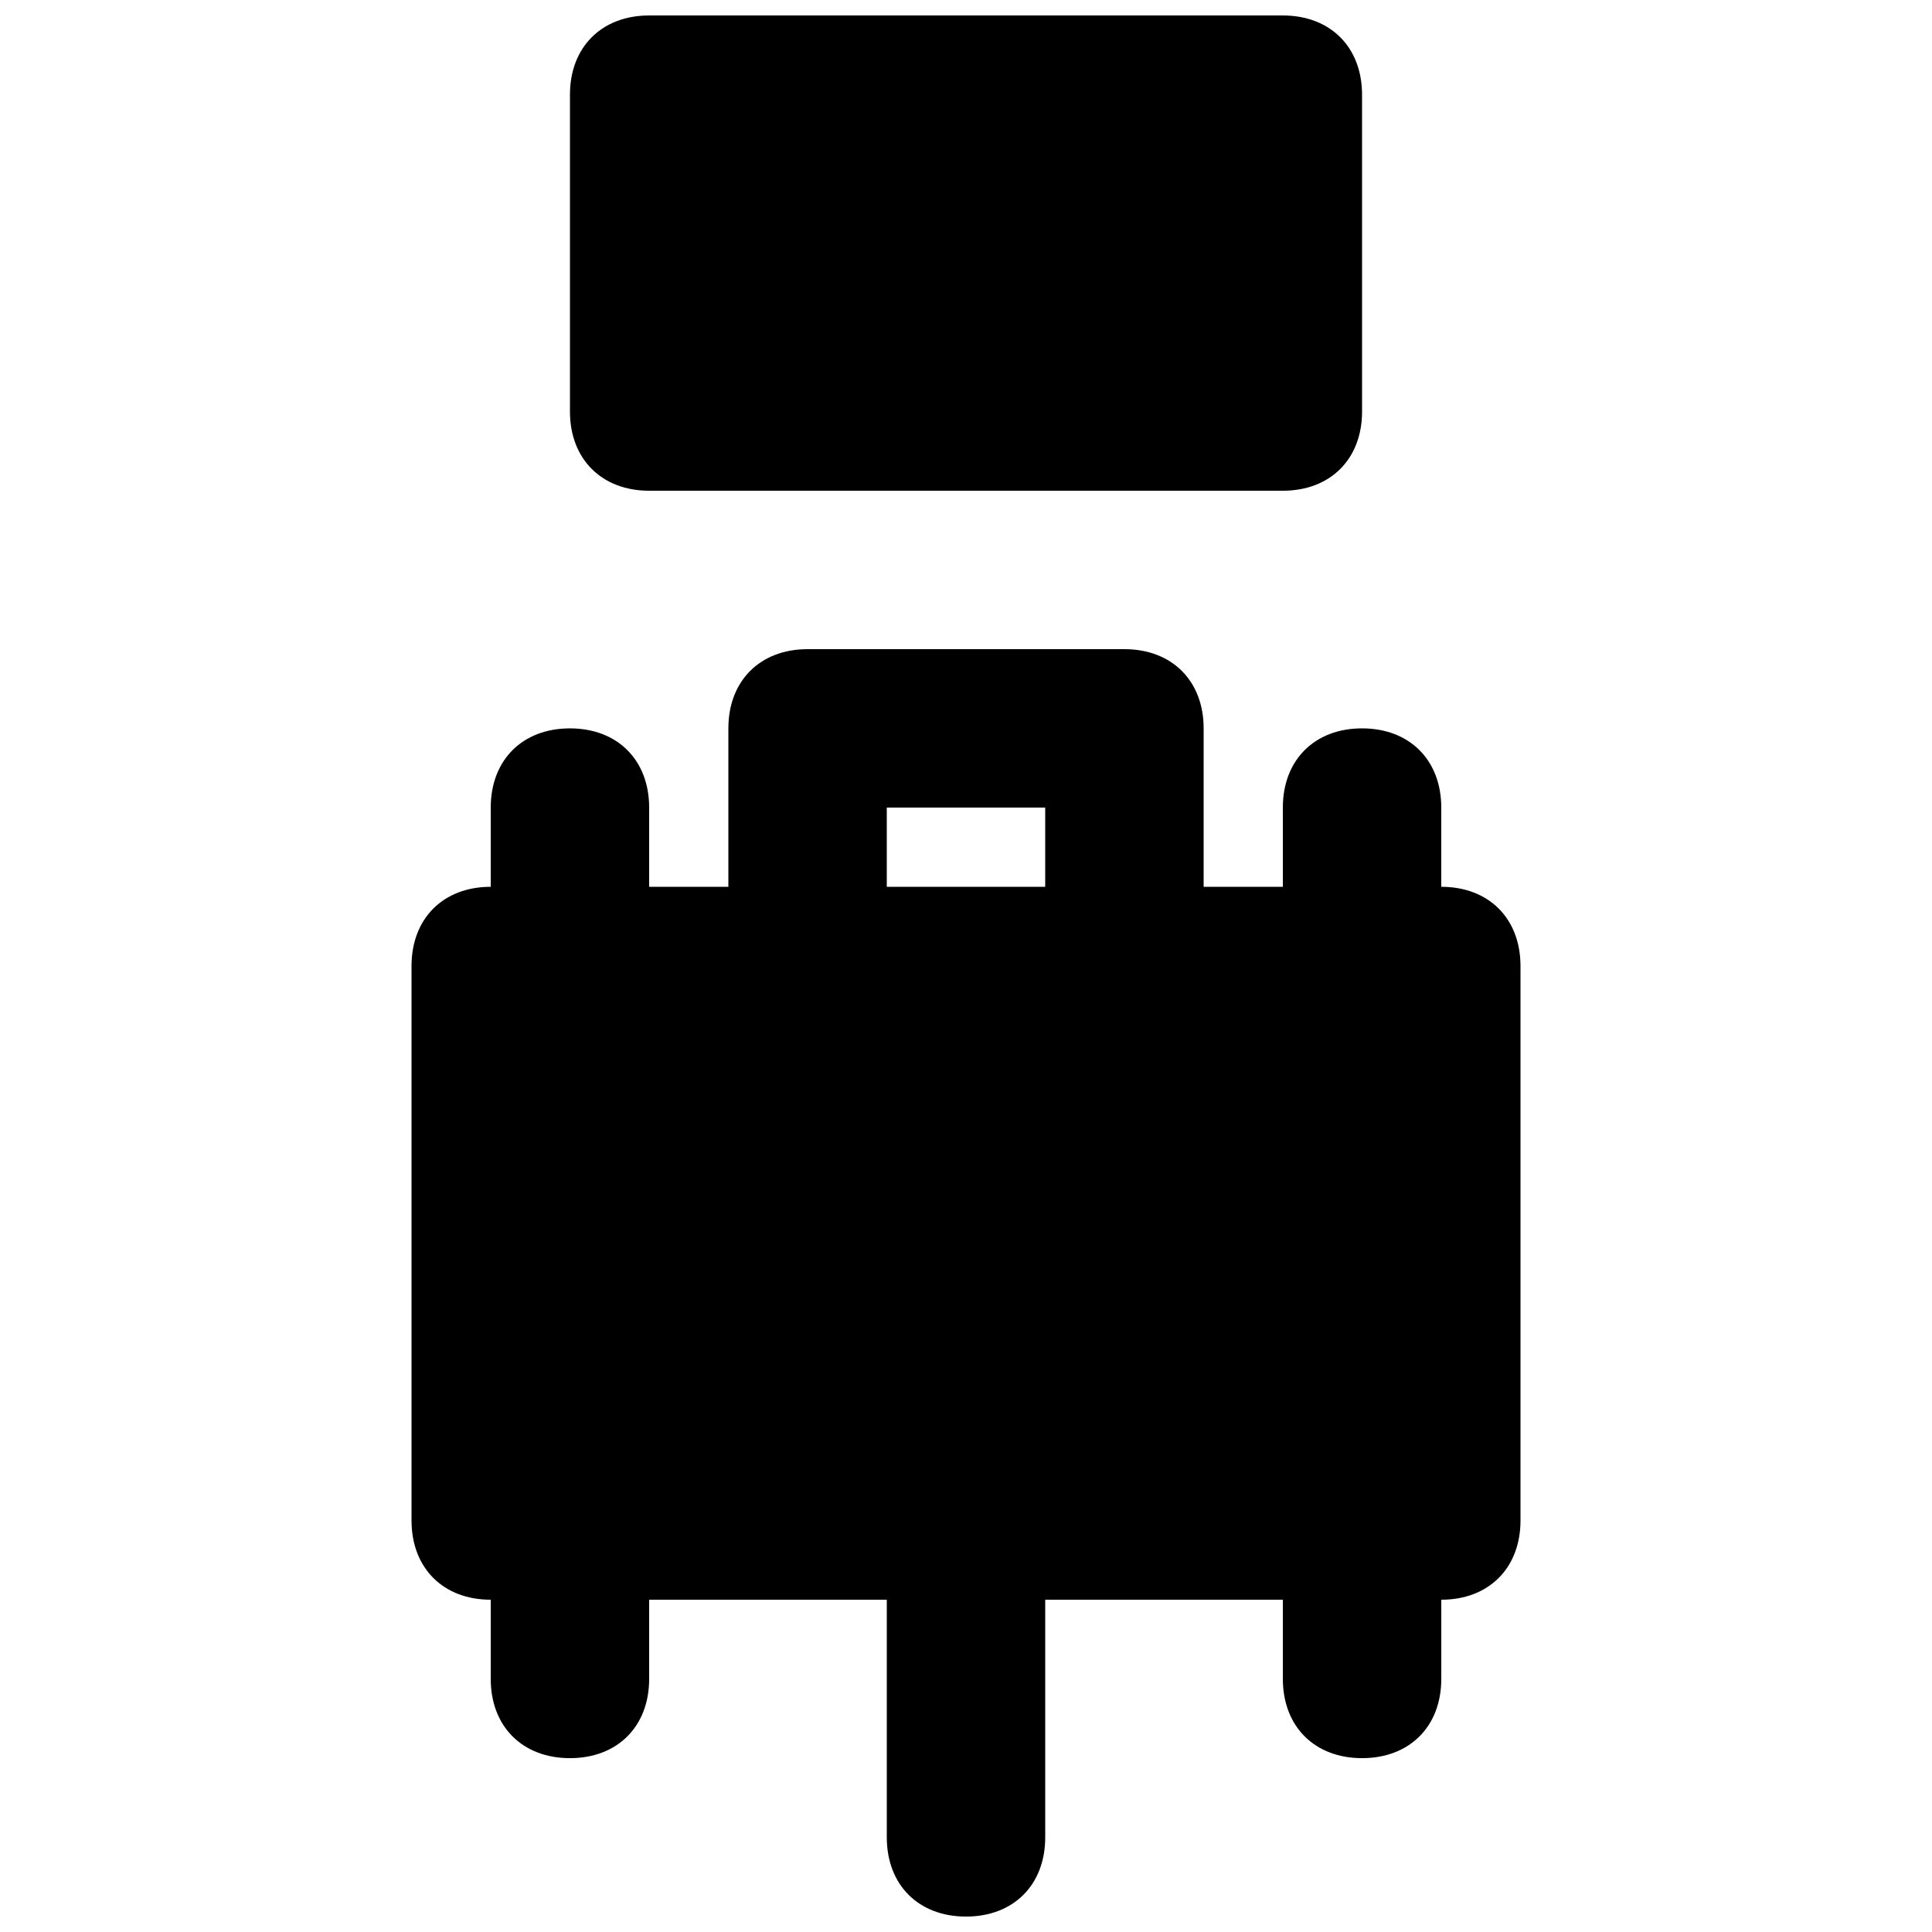 <?xml version="1.0" encoding="UTF-8"?>
<!-- Uploaded to: SVG Repo, www.svgrepo.com, Generator: SVG Repo Mixer Tools -->
<svg width="800px" height="800px" version="1.1" viewBox="144 144 512 512" xmlns="http://www.w3.org/2000/svg">
 <defs>
  <clipPath id="b">
   <path d="m295 148.09h210v126.91h-210z"/>
  </clipPath>
  <clipPath id="a">
   <path d="m253 316h294v335.9h-294z"/>
  </clipPath>
 </defs>
 <g>
  <g clip-path="url(#b)">
   <path d="m316.03 274.05h167.94c12.594 0 20.992-8.398 20.992-20.992l-0.004-83.969c0-12.594-8.398-20.992-20.992-20.992h-167.93c-12.598 0-20.992 8.398-20.992 20.992v83.969c0 12.594 8.395 20.992 20.992 20.992"/>
  </g>
  <g clip-path="url(#a)">
   <path d="m525.95 379.01v-20.992c0-12.594-8.398-20.992-20.992-20.992s-20.992 8.398-20.992 20.992v20.992h-20.992l0.004-41.984c0-12.594-8.398-20.992-20.992-20.992h-83.969c-12.598 0-20.992 8.395-20.992 20.992v41.984h-20.992v-20.992c0-12.594-8.398-20.992-20.992-20.992s-20.992 8.398-20.992 20.992v20.992c-12.594 0-20.992 8.398-20.992 20.992v146.95c0 12.594 8.398 20.992 20.992 20.992v20.992c0 12.594 8.398 20.992 20.992 20.992s20.992-8.398 20.992-20.992v-20.992h62.977v62.977c0 12.594 8.398 20.992 20.992 20.992s20.992-8.398 20.992-20.992v-62.977h62.977v20.992c0 12.594 8.398 20.992 20.992 20.992s20.992-8.398 20.992-20.992v-20.992c12.594 0 20.992-8.398 20.992-20.992v-146.95c-0.004-12.598-8.398-20.992-20.996-20.992zm-104.96 0h-41.984v-20.992h41.984z"/>
  </g>
 </g>
</svg>